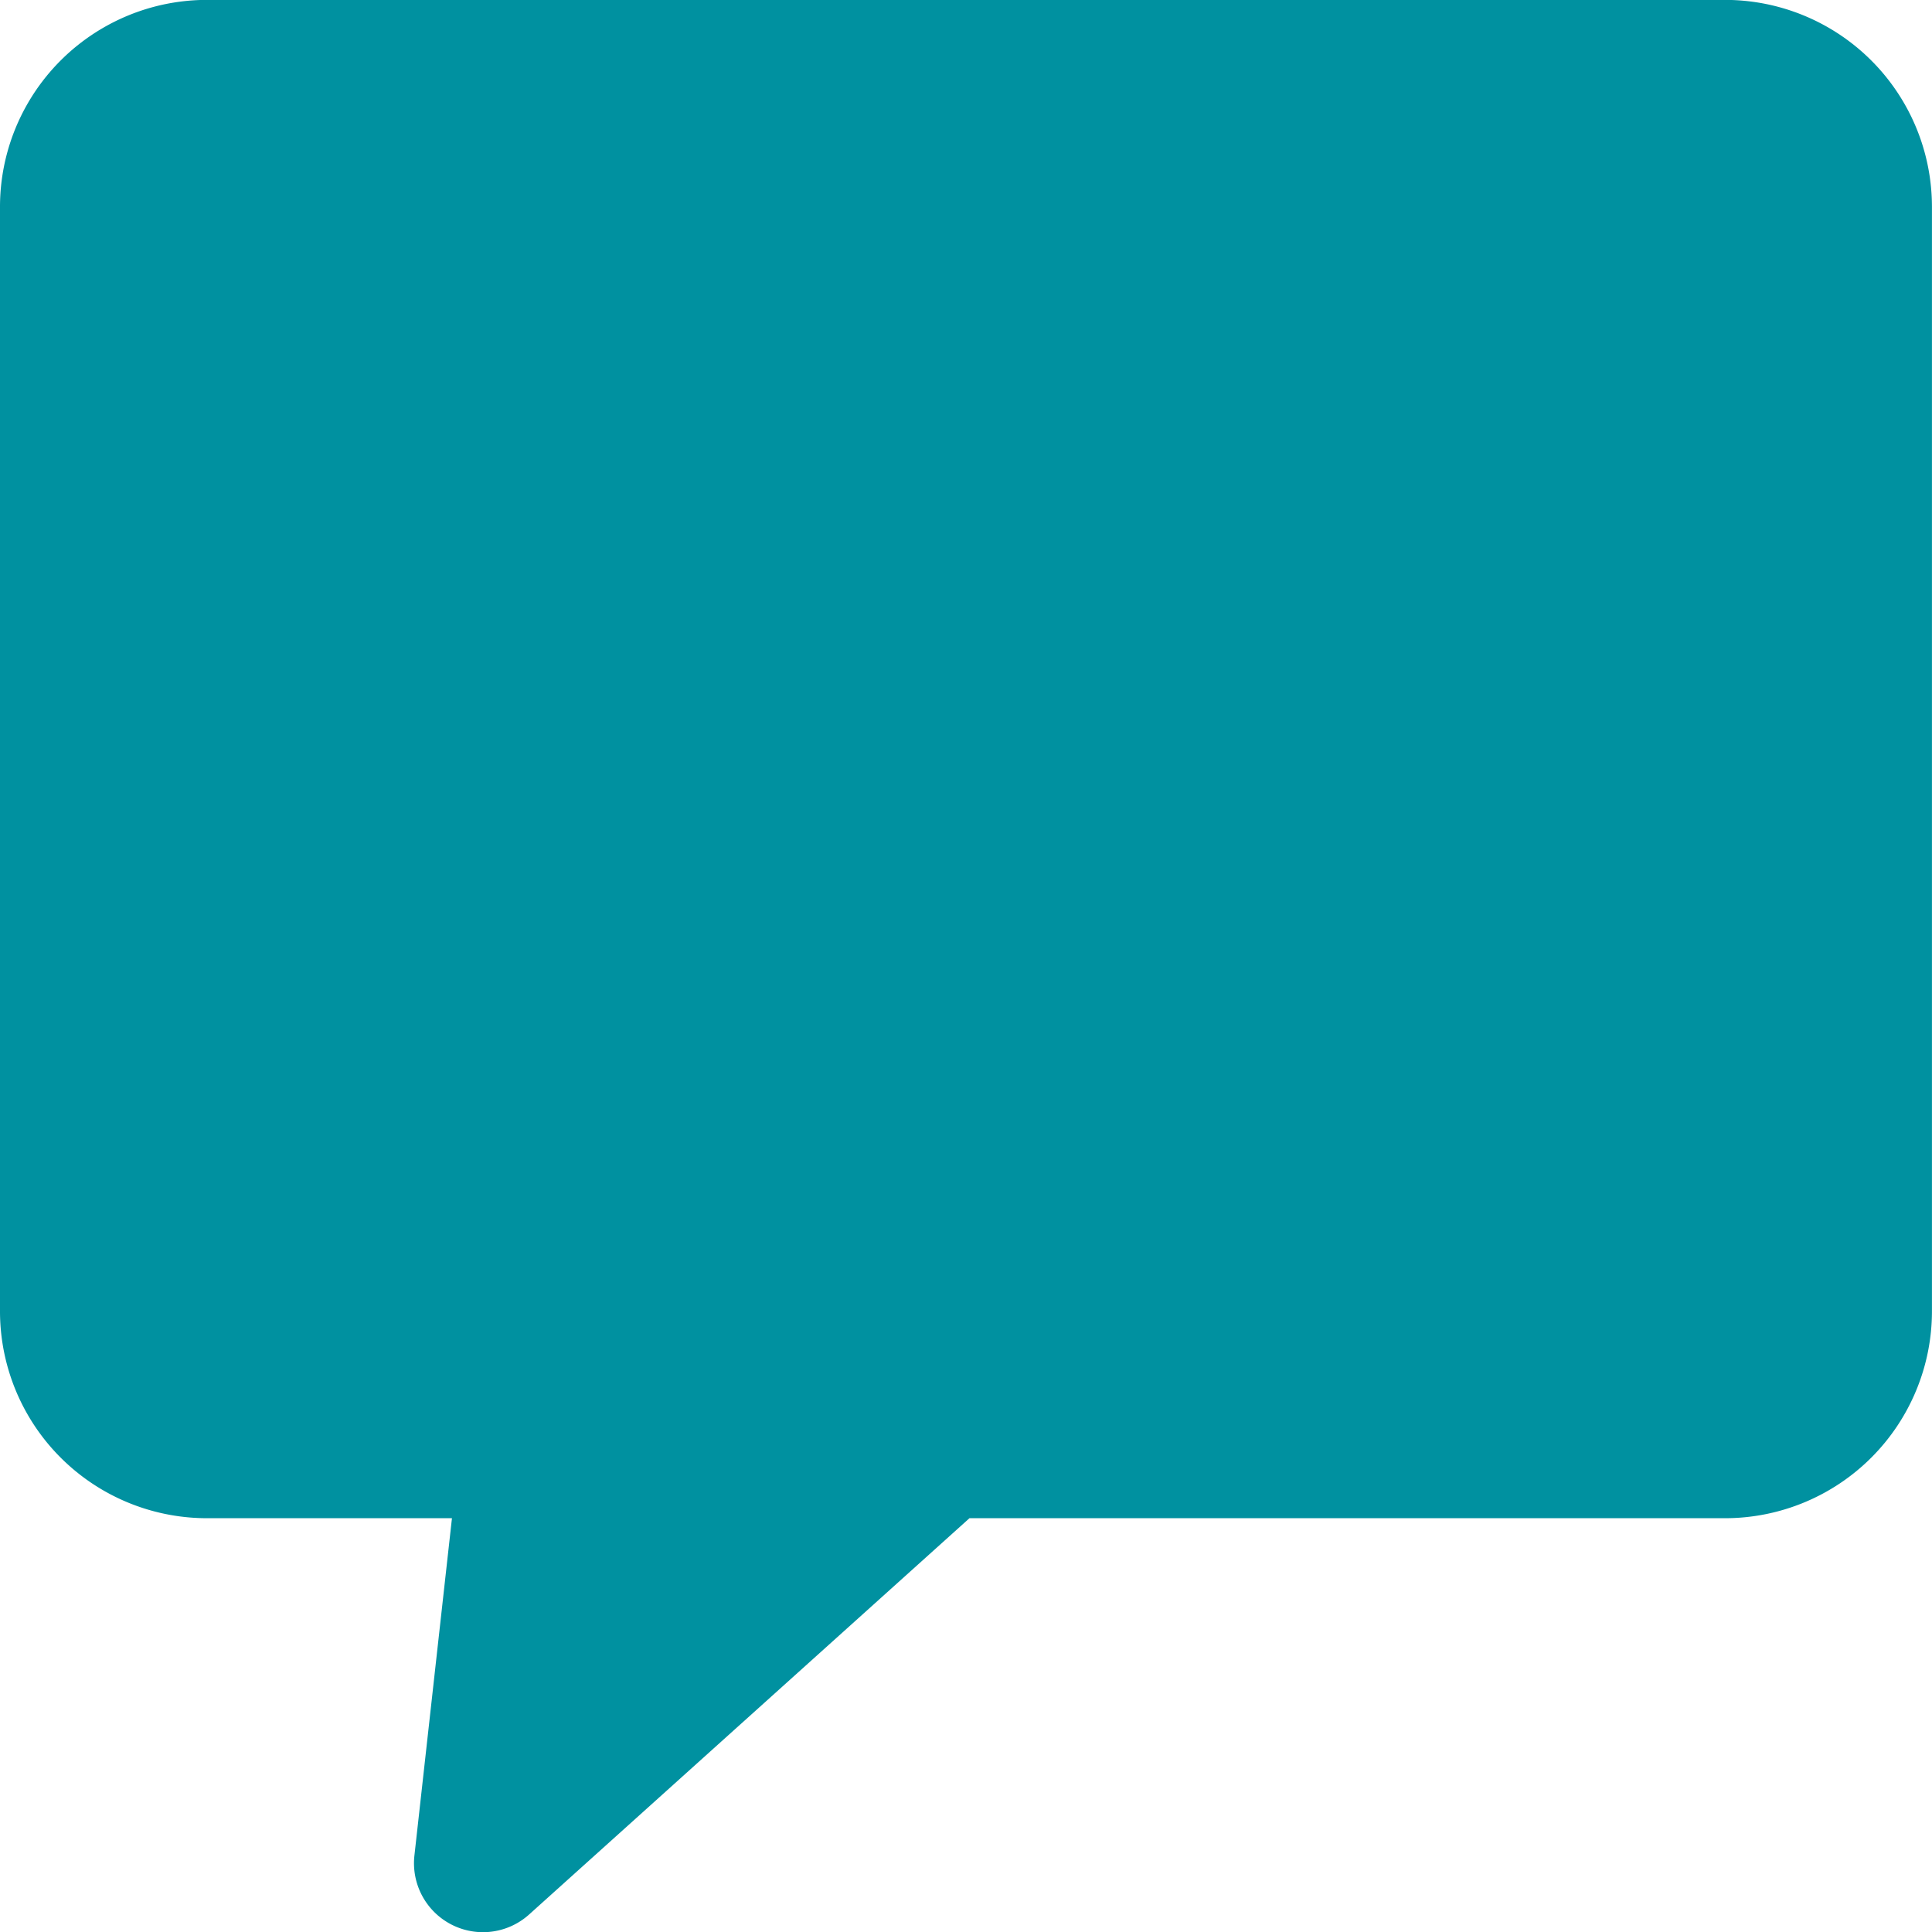 <svg xmlns="http://www.w3.org/2000/svg" width="37.665" height="37.665" viewBox="0 0 37.665 37.665"><g transform="translate(0 -0.002)"><g data-name="Group 2377" transform="translate(0 0.002)"><path data-name="Path 5537" d="M33.629,0H4.035A4.035,4.035,0,0,0,0,4.037V25.56A4.035,4.035,0,0,0,4.035,29.6H8.811l-.732,6.578a1.345,1.345,0,0,0,2.237,1.147L18.9,29.6H33.629a4.035,4.035,0,0,0,4.035-4.035V4.037A4.035,4.035,0,0,0,33.629,0Z" transform="translate(0 -0.002)" fill="#0091A0"/></g></g></svg>
